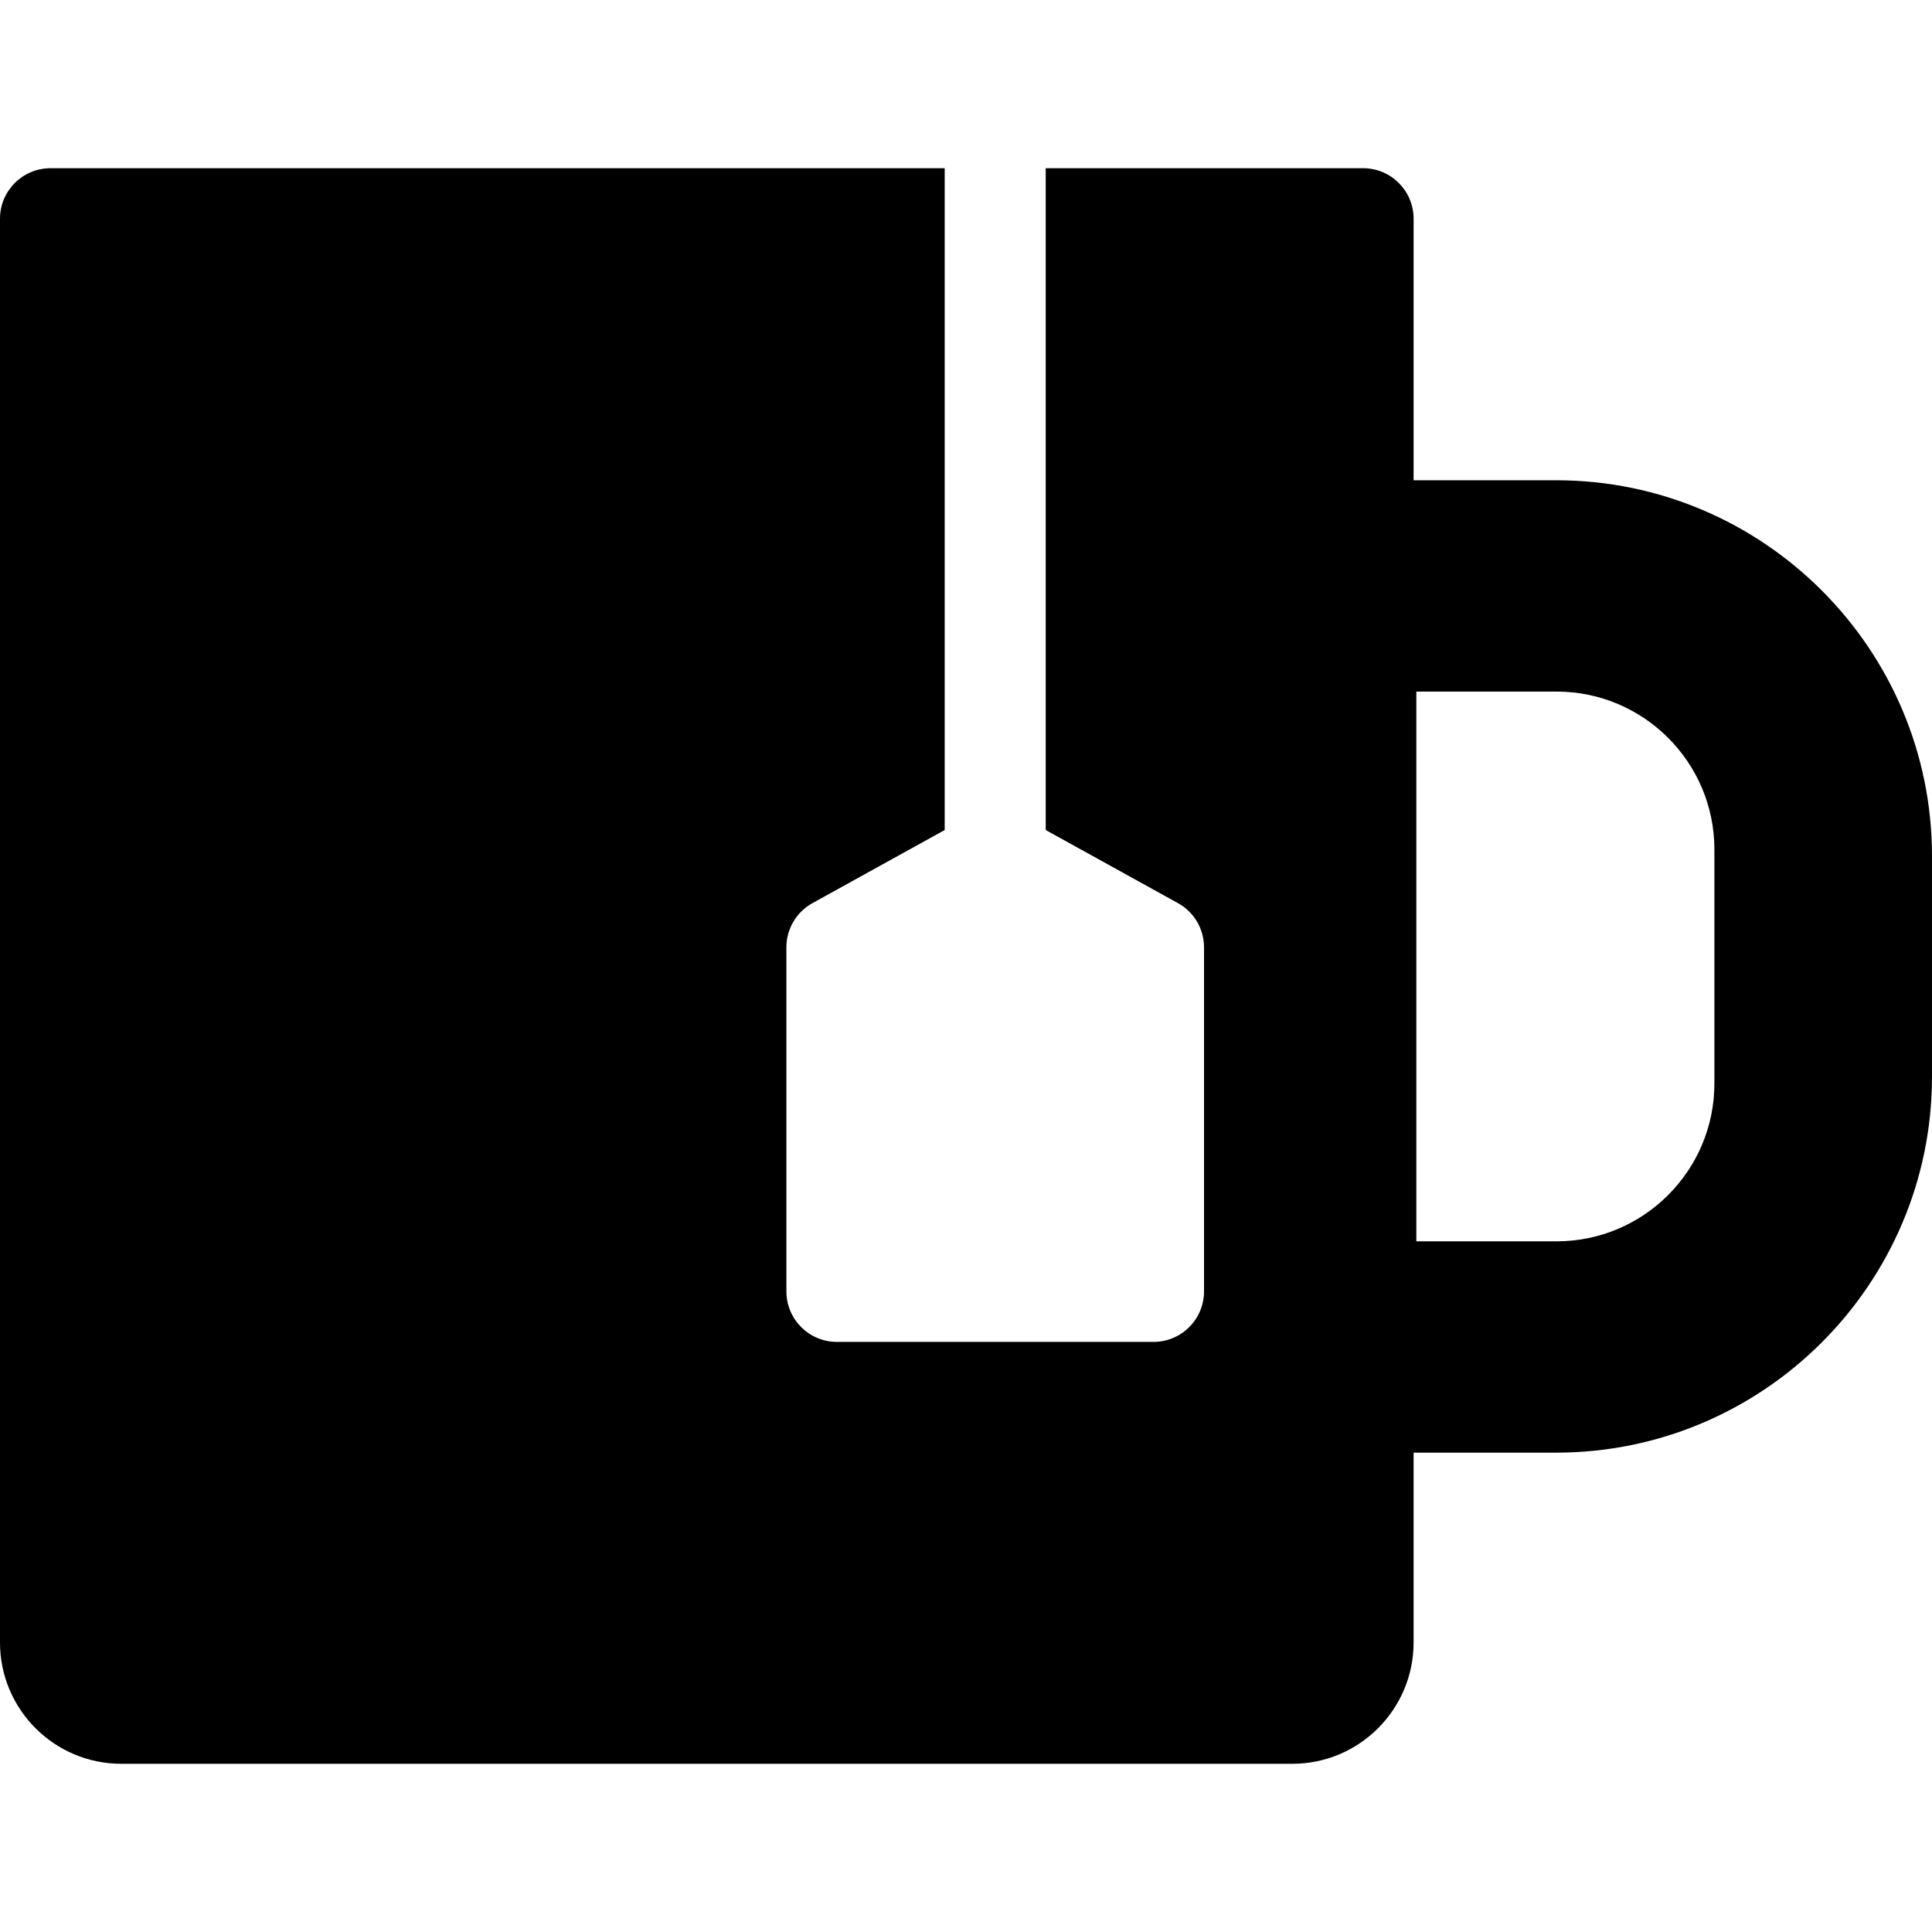 <?xml version="1.0" encoding="iso-8859-1"?>
<!-- Uploaded to: SVG Repo, www.svgrepo.com, Generator: SVG Repo Mixer Tools -->
<!DOCTYPE svg PUBLIC "-//W3C//DTD SVG 1.1//EN" "http://www.w3.org/Graphics/SVG/1.1/DTD/svg11.dtd">
<svg fill="#000000" height="800px" width="800px" version="1.1" id="Capa_1" xmlns="http://www.w3.org/2000/svg" xmlns:xlink="http://www.w3.org/1999/xlink" 
	 viewBox="0 0 191.225 191.225" xml:space="preserve">
<path d="M154.019,47.535h-14.104V21.649c0-2.761-2.238-5-5-5h-31.411v65.506l13.087,7.234c1.593,0.88,2.581,2.556,2.581,4.376
	v34.053c0,2.761-2.238,5-5,5H82.835c-2.762,0-5-2.239-5-5V93.765c0-1.82,0.988-3.496,2.581-4.376l13.087-7.234V16.649H5
	c-2.762,0-5,2.239-5,5v140.927c0,6.617,5.383,12,12,12h115.914c6.617,0,12-5.383,12-12V143.78h14.104
	c20.516,0,37.206-16.69,37.206-37.206V84.741C191.225,64.226,174.534,47.535,154.019,47.535z M169.686,107.25
	c0,8.609-7.005,15.613-15.614,15.613h-13.885V68.452h13.885c8.609,0,15.614,7.004,15.614,15.614V107.25z"/>
</svg>